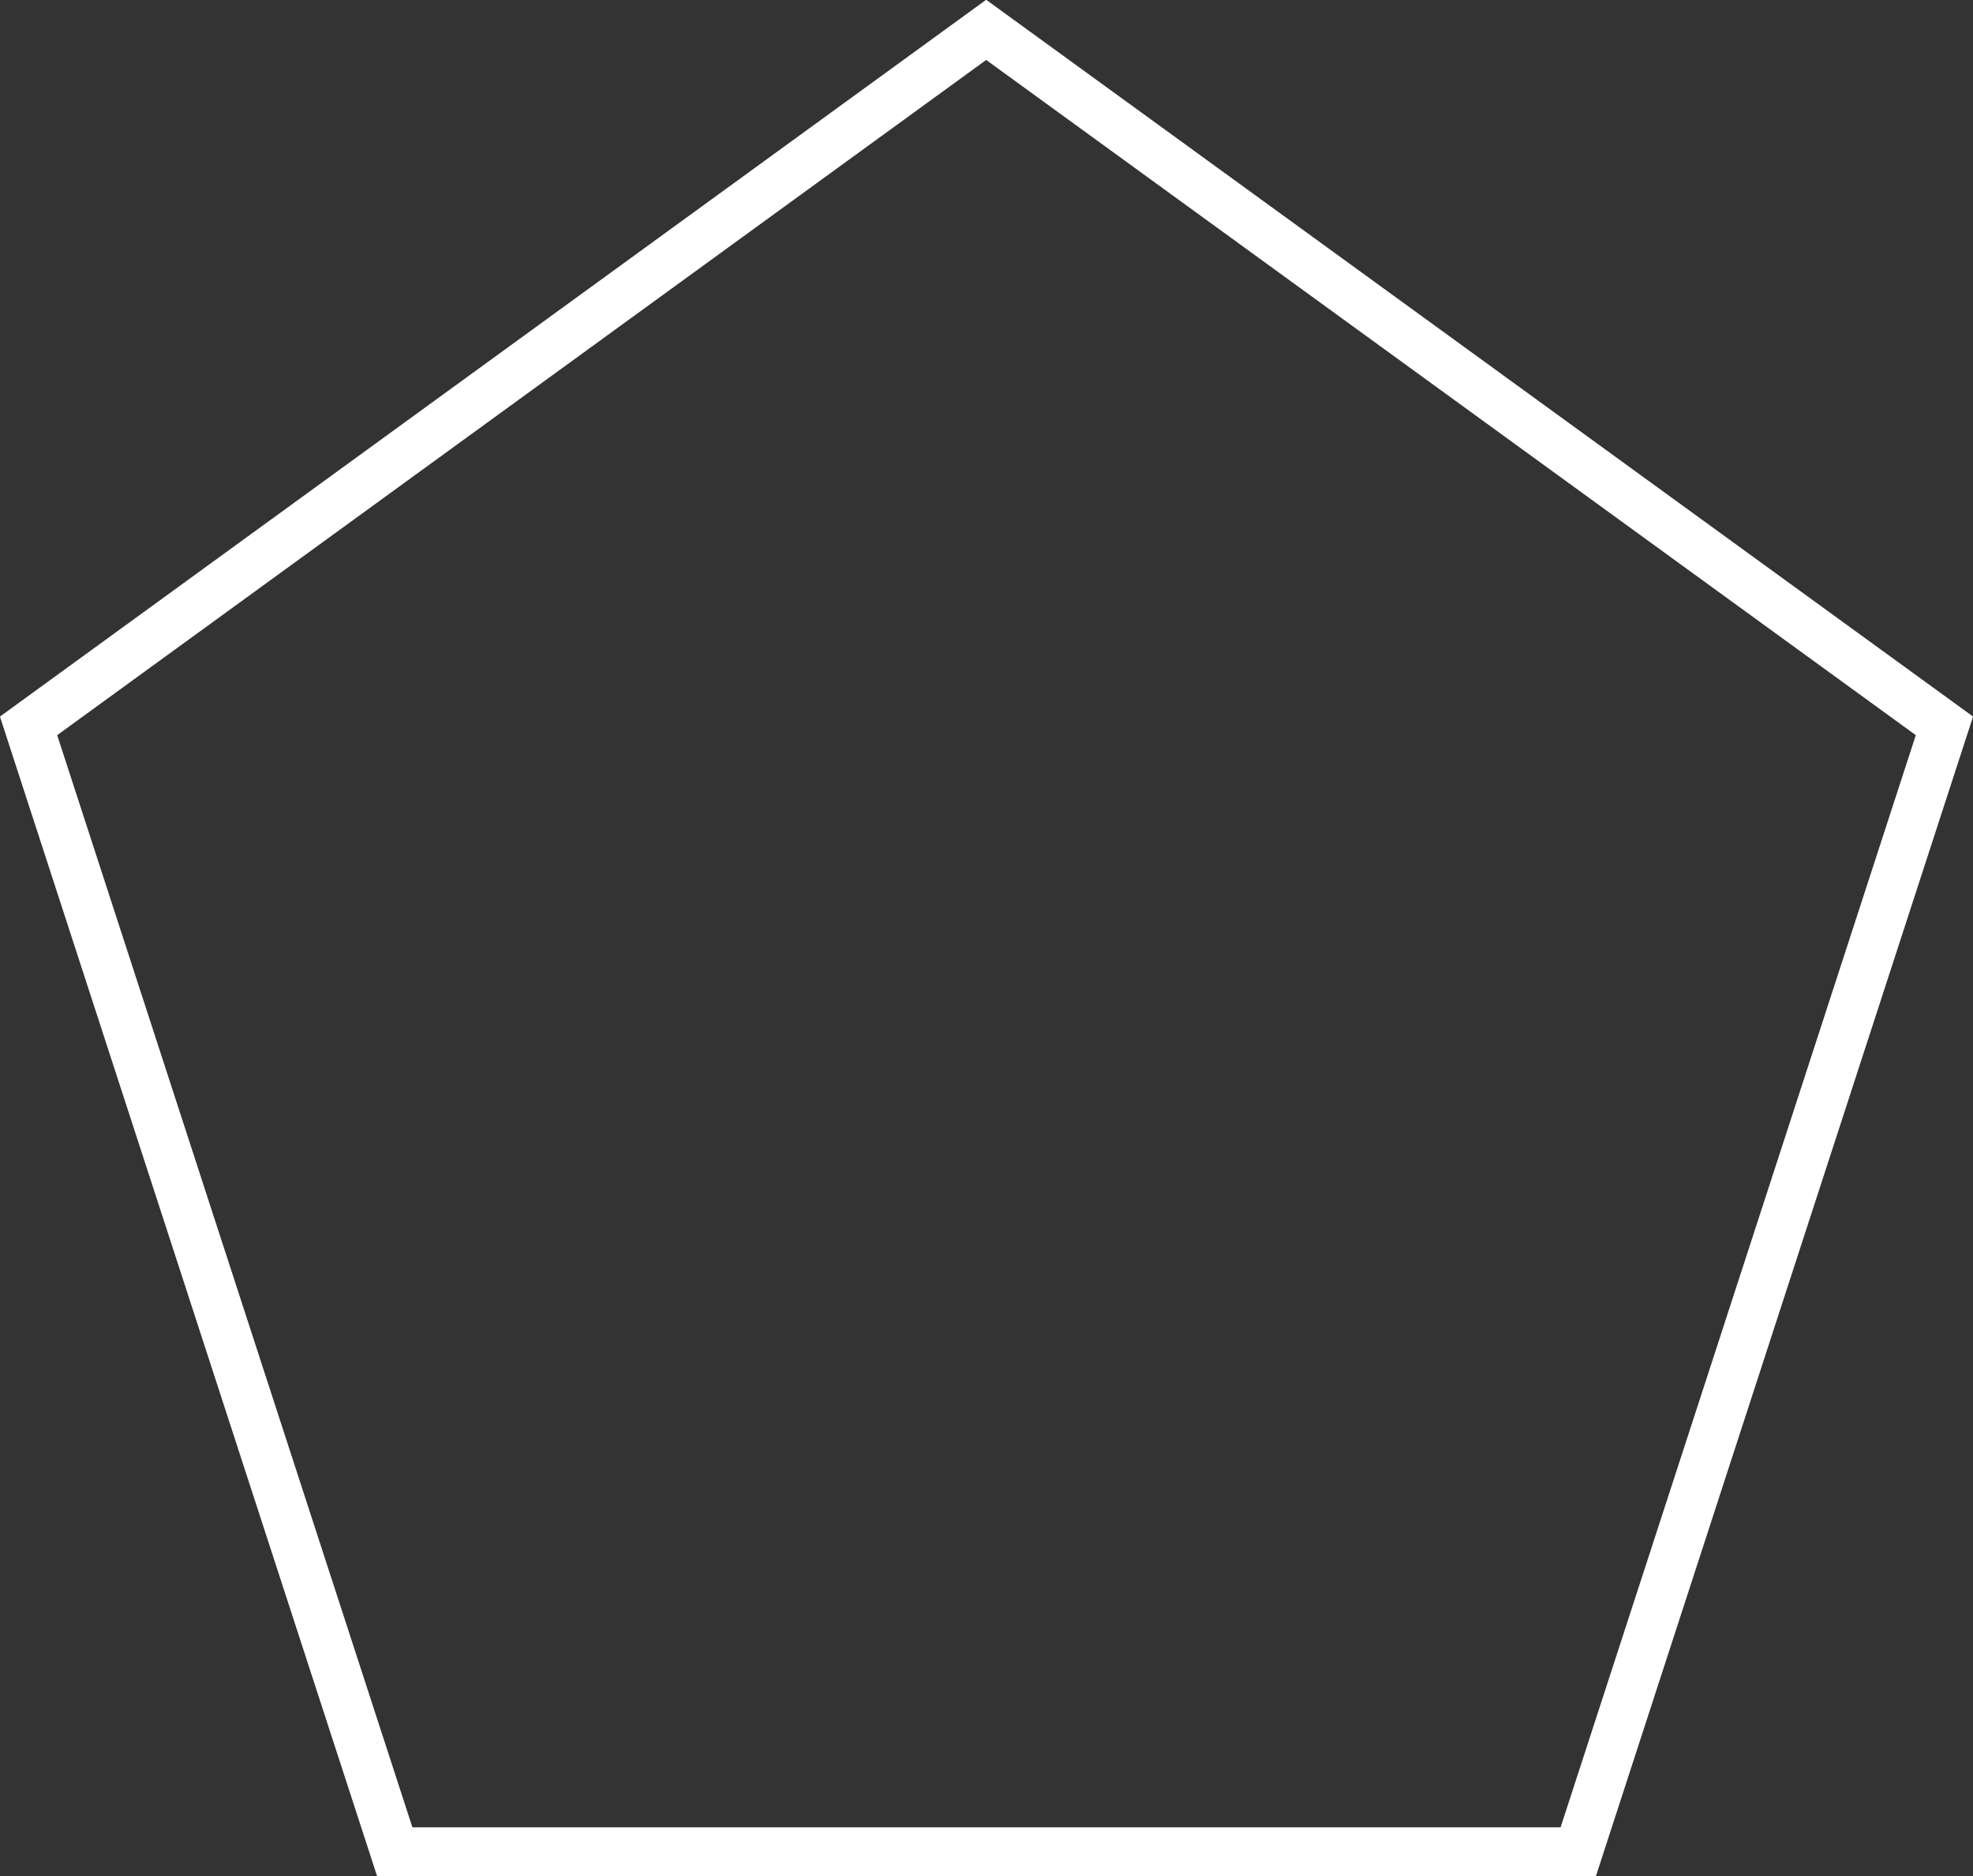 <?xml version="1.0" encoding="UTF-8"?><svg id="_レイヤー_2" xmlns="http://www.w3.org/2000/svg" viewBox="0 0 30.39 28.9"><rect x="0" y="0" width="30.39" height="28.9" fill="#333333" stroke="none"/><defs><style>.cls-1{fill:none;stroke:#fff;stroke-miterlimit:10;stroke-width:.75px;}</style></defs><g id="_レイヤー_1-2"><polygon class="cls-1" points="15.19 .46 .44 11.18 6.08 28.52 24.31 28.52 29.95 11.18 15.19 .46"/></g></svg>